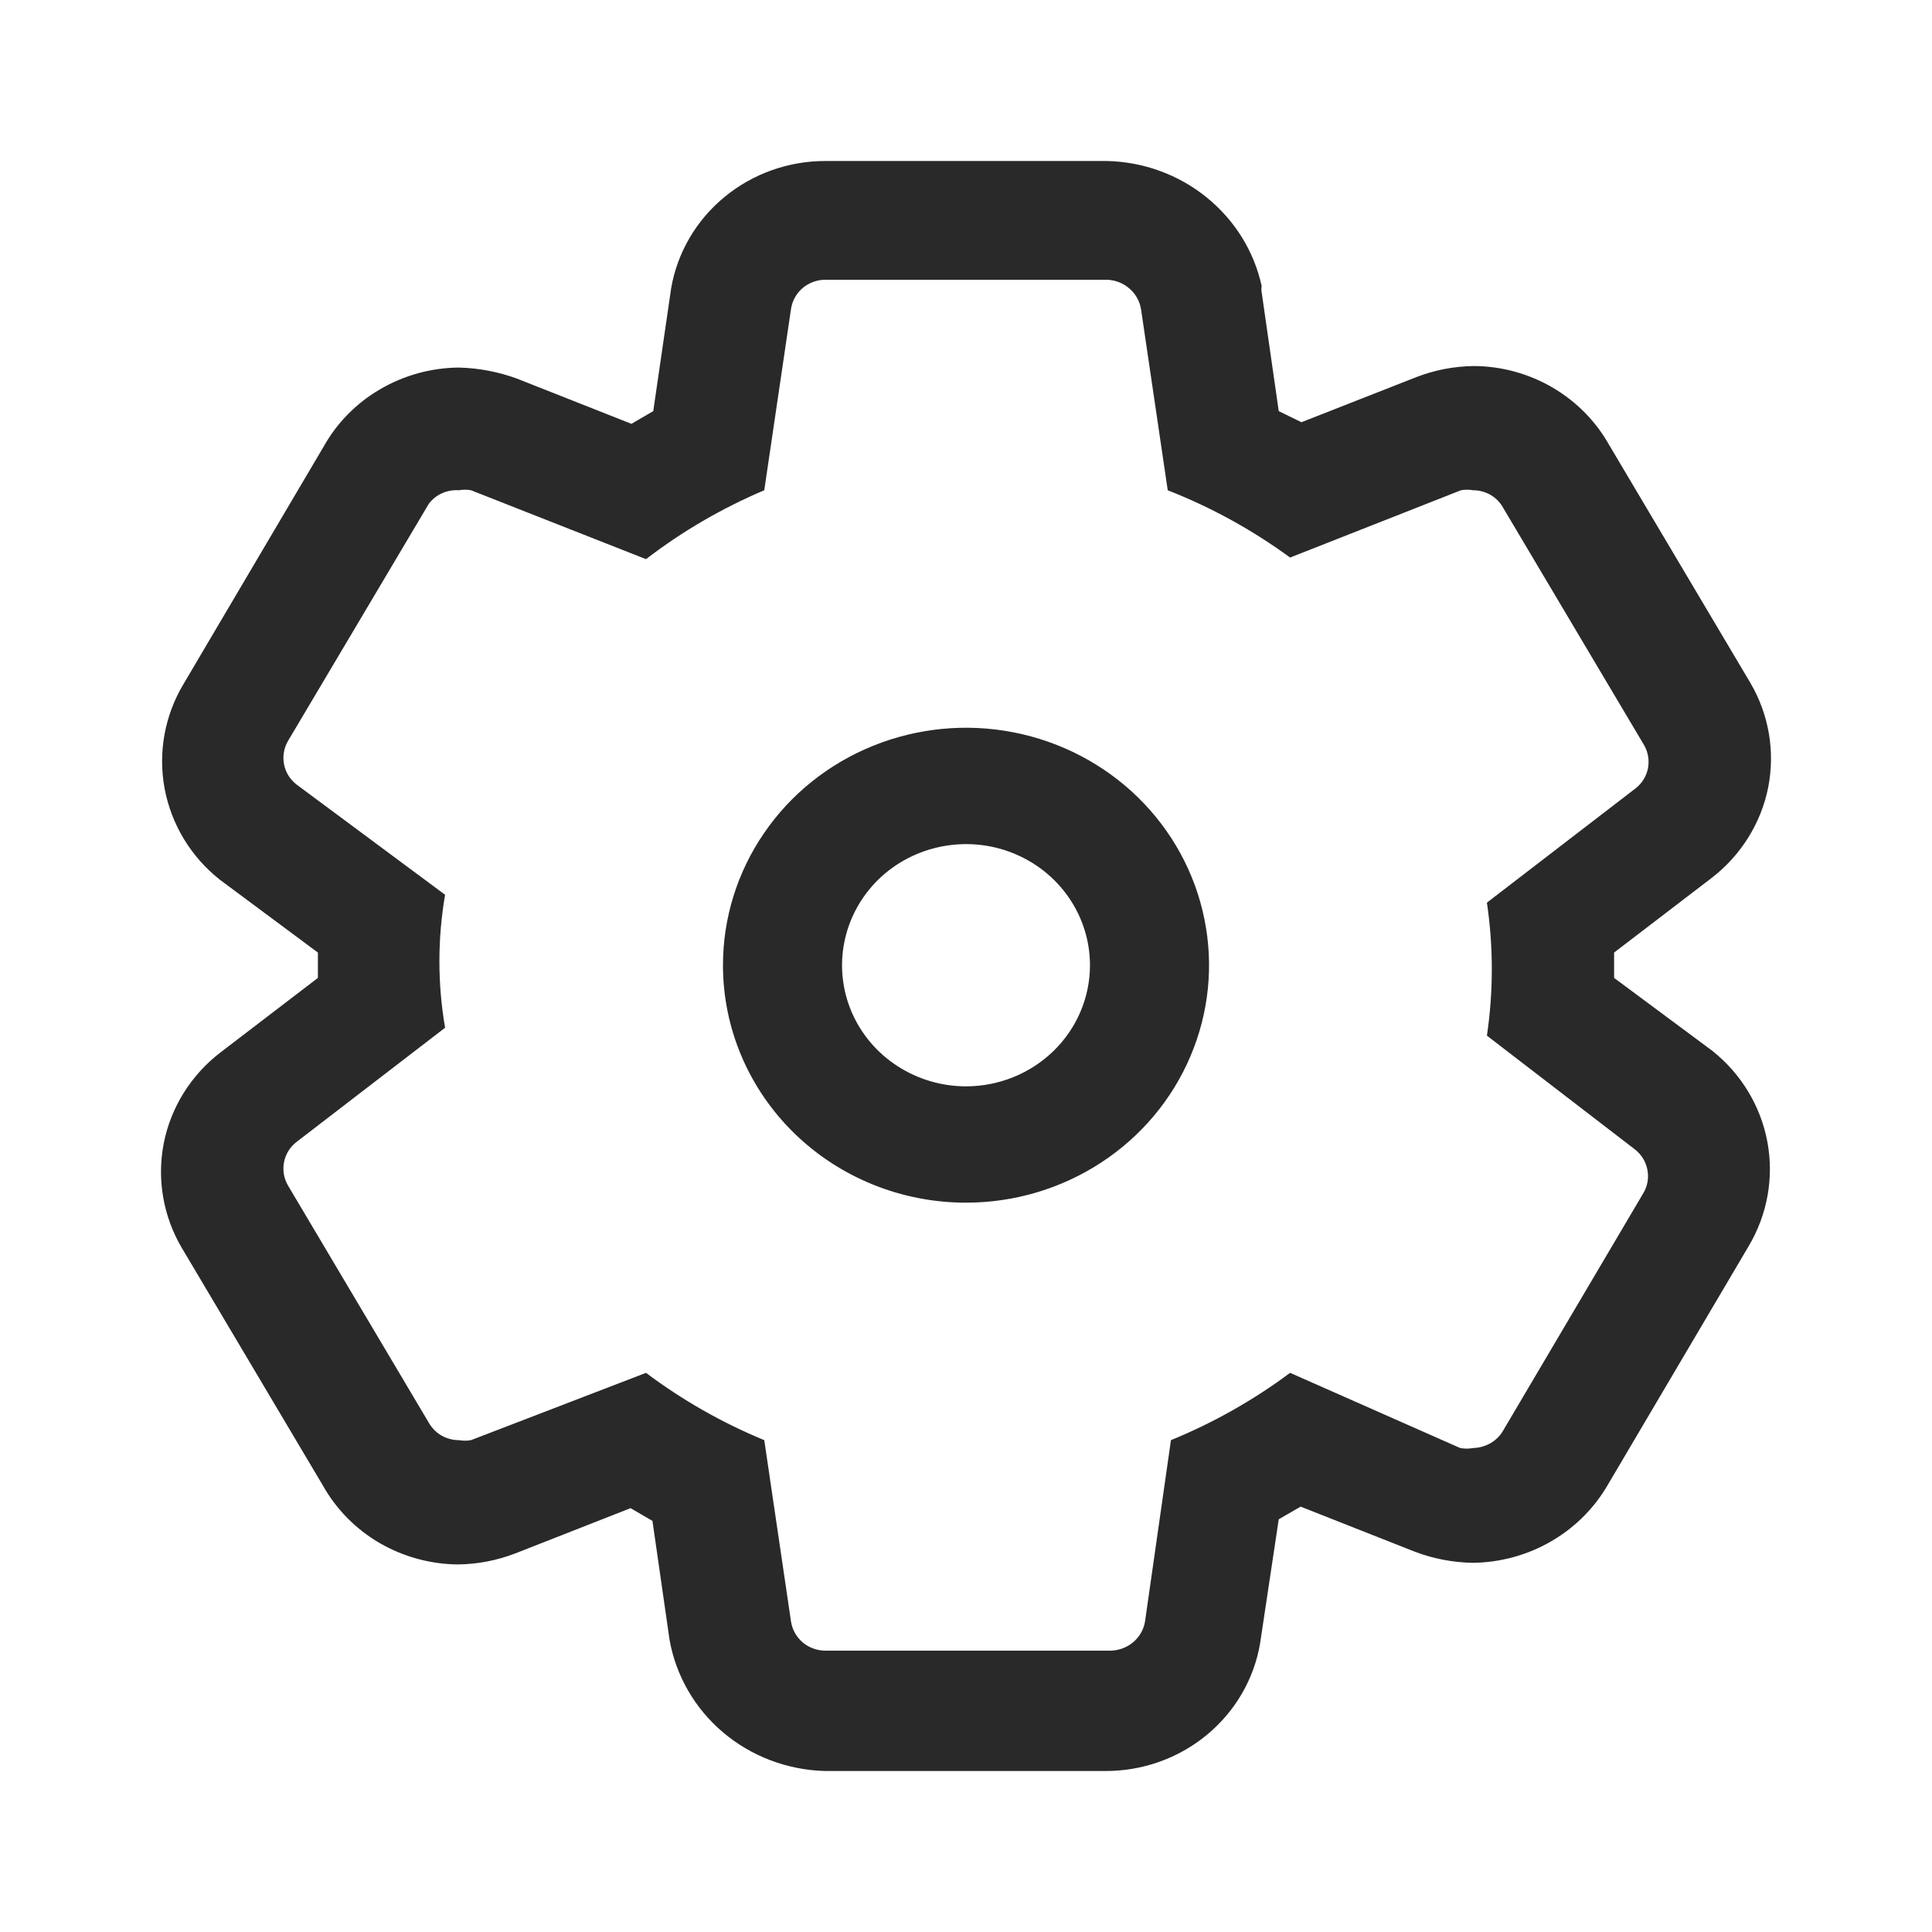 <svg width="24" height="24" viewBox="0 0 24 24" fill="none" xmlns="http://www.w3.org/2000/svg">
<path d="M13.741 3.475C13.846 3.476 13.946 3.513 14.025 3.58C14.105 3.646 14.157 3.738 14.174 3.839L14.506 6.09C15.048 6.303 15.559 6.584 16.026 6.926L18.149 6.09C18.199 6.081 18.25 6.081 18.3 6.09C18.376 6.09 18.451 6.11 18.517 6.148C18.582 6.187 18.636 6.241 18.672 6.307L20.424 9.257C20.474 9.345 20.491 9.448 20.471 9.547C20.451 9.646 20.395 9.735 20.313 9.797L18.471 11.213C18.552 11.761 18.552 12.318 18.471 12.865L20.313 14.281C20.393 14.345 20.447 14.434 20.465 14.534C20.484 14.633 20.466 14.735 20.414 14.822L18.672 17.772C18.635 17.836 18.581 17.89 18.515 17.928C18.45 17.965 18.376 17.986 18.3 17.988C18.247 17.998 18.192 17.998 18.139 17.988L16.026 17.054C15.571 17.393 15.074 17.674 14.546 17.89L14.224 20.142C14.208 20.242 14.155 20.334 14.076 20.401C13.997 20.467 13.896 20.504 13.791 20.505H10.259C10.154 20.506 10.052 20.47 9.972 20.403C9.893 20.336 9.841 20.243 9.826 20.142L9.494 17.89C8.97 17.674 8.476 17.393 8.025 17.054L5.851 17.89C5.801 17.899 5.75 17.899 5.7 17.89C5.624 17.89 5.549 17.87 5.483 17.832C5.418 17.794 5.364 17.739 5.327 17.674L3.576 14.724C3.525 14.636 3.509 14.533 3.529 14.433C3.549 14.334 3.605 14.245 3.687 14.183L5.529 12.767C5.435 12.22 5.435 11.662 5.529 11.115L3.687 9.748C3.605 9.686 3.549 9.597 3.529 9.498C3.509 9.399 3.525 9.296 3.576 9.207L5.327 6.258C5.37 6.201 5.426 6.156 5.492 6.127C5.557 6.098 5.628 6.085 5.7 6.09C5.75 6.081 5.801 6.081 5.851 6.09L8.025 6.946C8.475 6.6 8.969 6.313 9.494 6.09L9.826 3.839C9.841 3.737 9.893 3.644 9.972 3.577C10.052 3.51 10.154 3.474 10.259 3.475H13.741ZM12 14.94C12.597 14.94 13.181 14.767 13.677 14.443C14.174 14.119 14.561 13.658 14.789 13.119C15.018 12.58 15.078 11.987 14.961 11.415C14.845 10.842 14.557 10.317 14.135 9.904C13.713 9.492 13.175 9.211 12.589 9.097C12.003 8.983 11.396 9.042 10.845 9.265C10.293 9.488 9.821 9.866 9.49 10.351C9.158 10.836 8.981 11.407 8.981 11.99C8.981 12.773 9.299 13.523 9.865 14.076C10.431 14.629 11.199 14.94 12 14.94ZM13.741 2H10.259C9.798 1.998 9.352 2.157 9 2.447C8.648 2.737 8.413 3.139 8.337 3.583L8.115 5.107L7.844 5.265L6.424 4.704C6.193 4.619 5.948 4.572 5.7 4.566C5.355 4.569 5.018 4.662 4.723 4.835C4.427 5.007 4.184 5.254 4.019 5.55L2.278 8.5C2.045 8.891 1.962 9.35 2.045 9.796C2.128 10.241 2.371 10.643 2.731 10.928L3.949 11.833C3.949 11.882 3.949 11.99 3.949 11.99C3.949 11.99 3.949 12.098 3.949 12.148L2.741 13.072C2.375 13.352 2.124 13.752 2.035 14.198C1.947 14.644 2.026 15.107 2.258 15.501L4.009 18.45C4.174 18.746 4.417 18.993 4.712 19.166C5.008 19.338 5.345 19.431 5.69 19.434C5.935 19.431 6.177 19.384 6.404 19.296L7.833 18.735L8.105 18.893L8.317 20.368C8.396 20.816 8.631 21.224 8.984 21.522C9.336 21.819 9.783 21.988 10.249 22H13.731C14.191 22.002 14.638 21.843 14.99 21.553C15.342 21.263 15.577 20.861 15.653 20.417L15.885 18.873L16.157 18.716L17.576 19.276C17.807 19.364 18.052 19.41 18.3 19.414C18.644 19.409 18.981 19.316 19.276 19.143C19.571 18.971 19.814 18.725 19.981 18.431L21.722 15.481C21.955 15.09 22.038 14.63 21.955 14.185C21.872 13.739 21.629 13.338 21.269 13.052L20.051 12.148V11.833L21.259 10.909C21.625 10.628 21.876 10.228 21.965 9.782C22.053 9.336 21.974 8.874 21.742 8.48L19.991 5.53C19.826 5.235 19.583 4.988 19.288 4.815C18.992 4.642 18.655 4.549 18.31 4.547C18.065 4.55 17.823 4.596 17.596 4.684L16.167 5.245L15.885 5.107L15.673 3.632C15.668 3.606 15.668 3.58 15.673 3.554C15.579 3.121 15.337 2.733 14.988 2.451C14.64 2.169 14.204 2.01 13.751 2H13.741ZM12 13.495C11.695 13.495 11.398 13.406 11.145 13.241C10.891 13.076 10.694 12.841 10.577 12.566C10.461 12.291 10.43 11.989 10.49 11.697C10.549 11.405 10.696 11.137 10.911 10.926C11.127 10.716 11.401 10.573 11.7 10.515C11.998 10.457 12.308 10.486 12.589 10.6C12.871 10.714 13.111 10.907 13.28 11.154C13.45 11.402 13.54 11.693 13.54 11.99C13.54 12.389 13.378 12.772 13.089 13.054C12.8 13.336 12.408 13.495 12 13.495Z" fill="#292929"/>
</svg>
